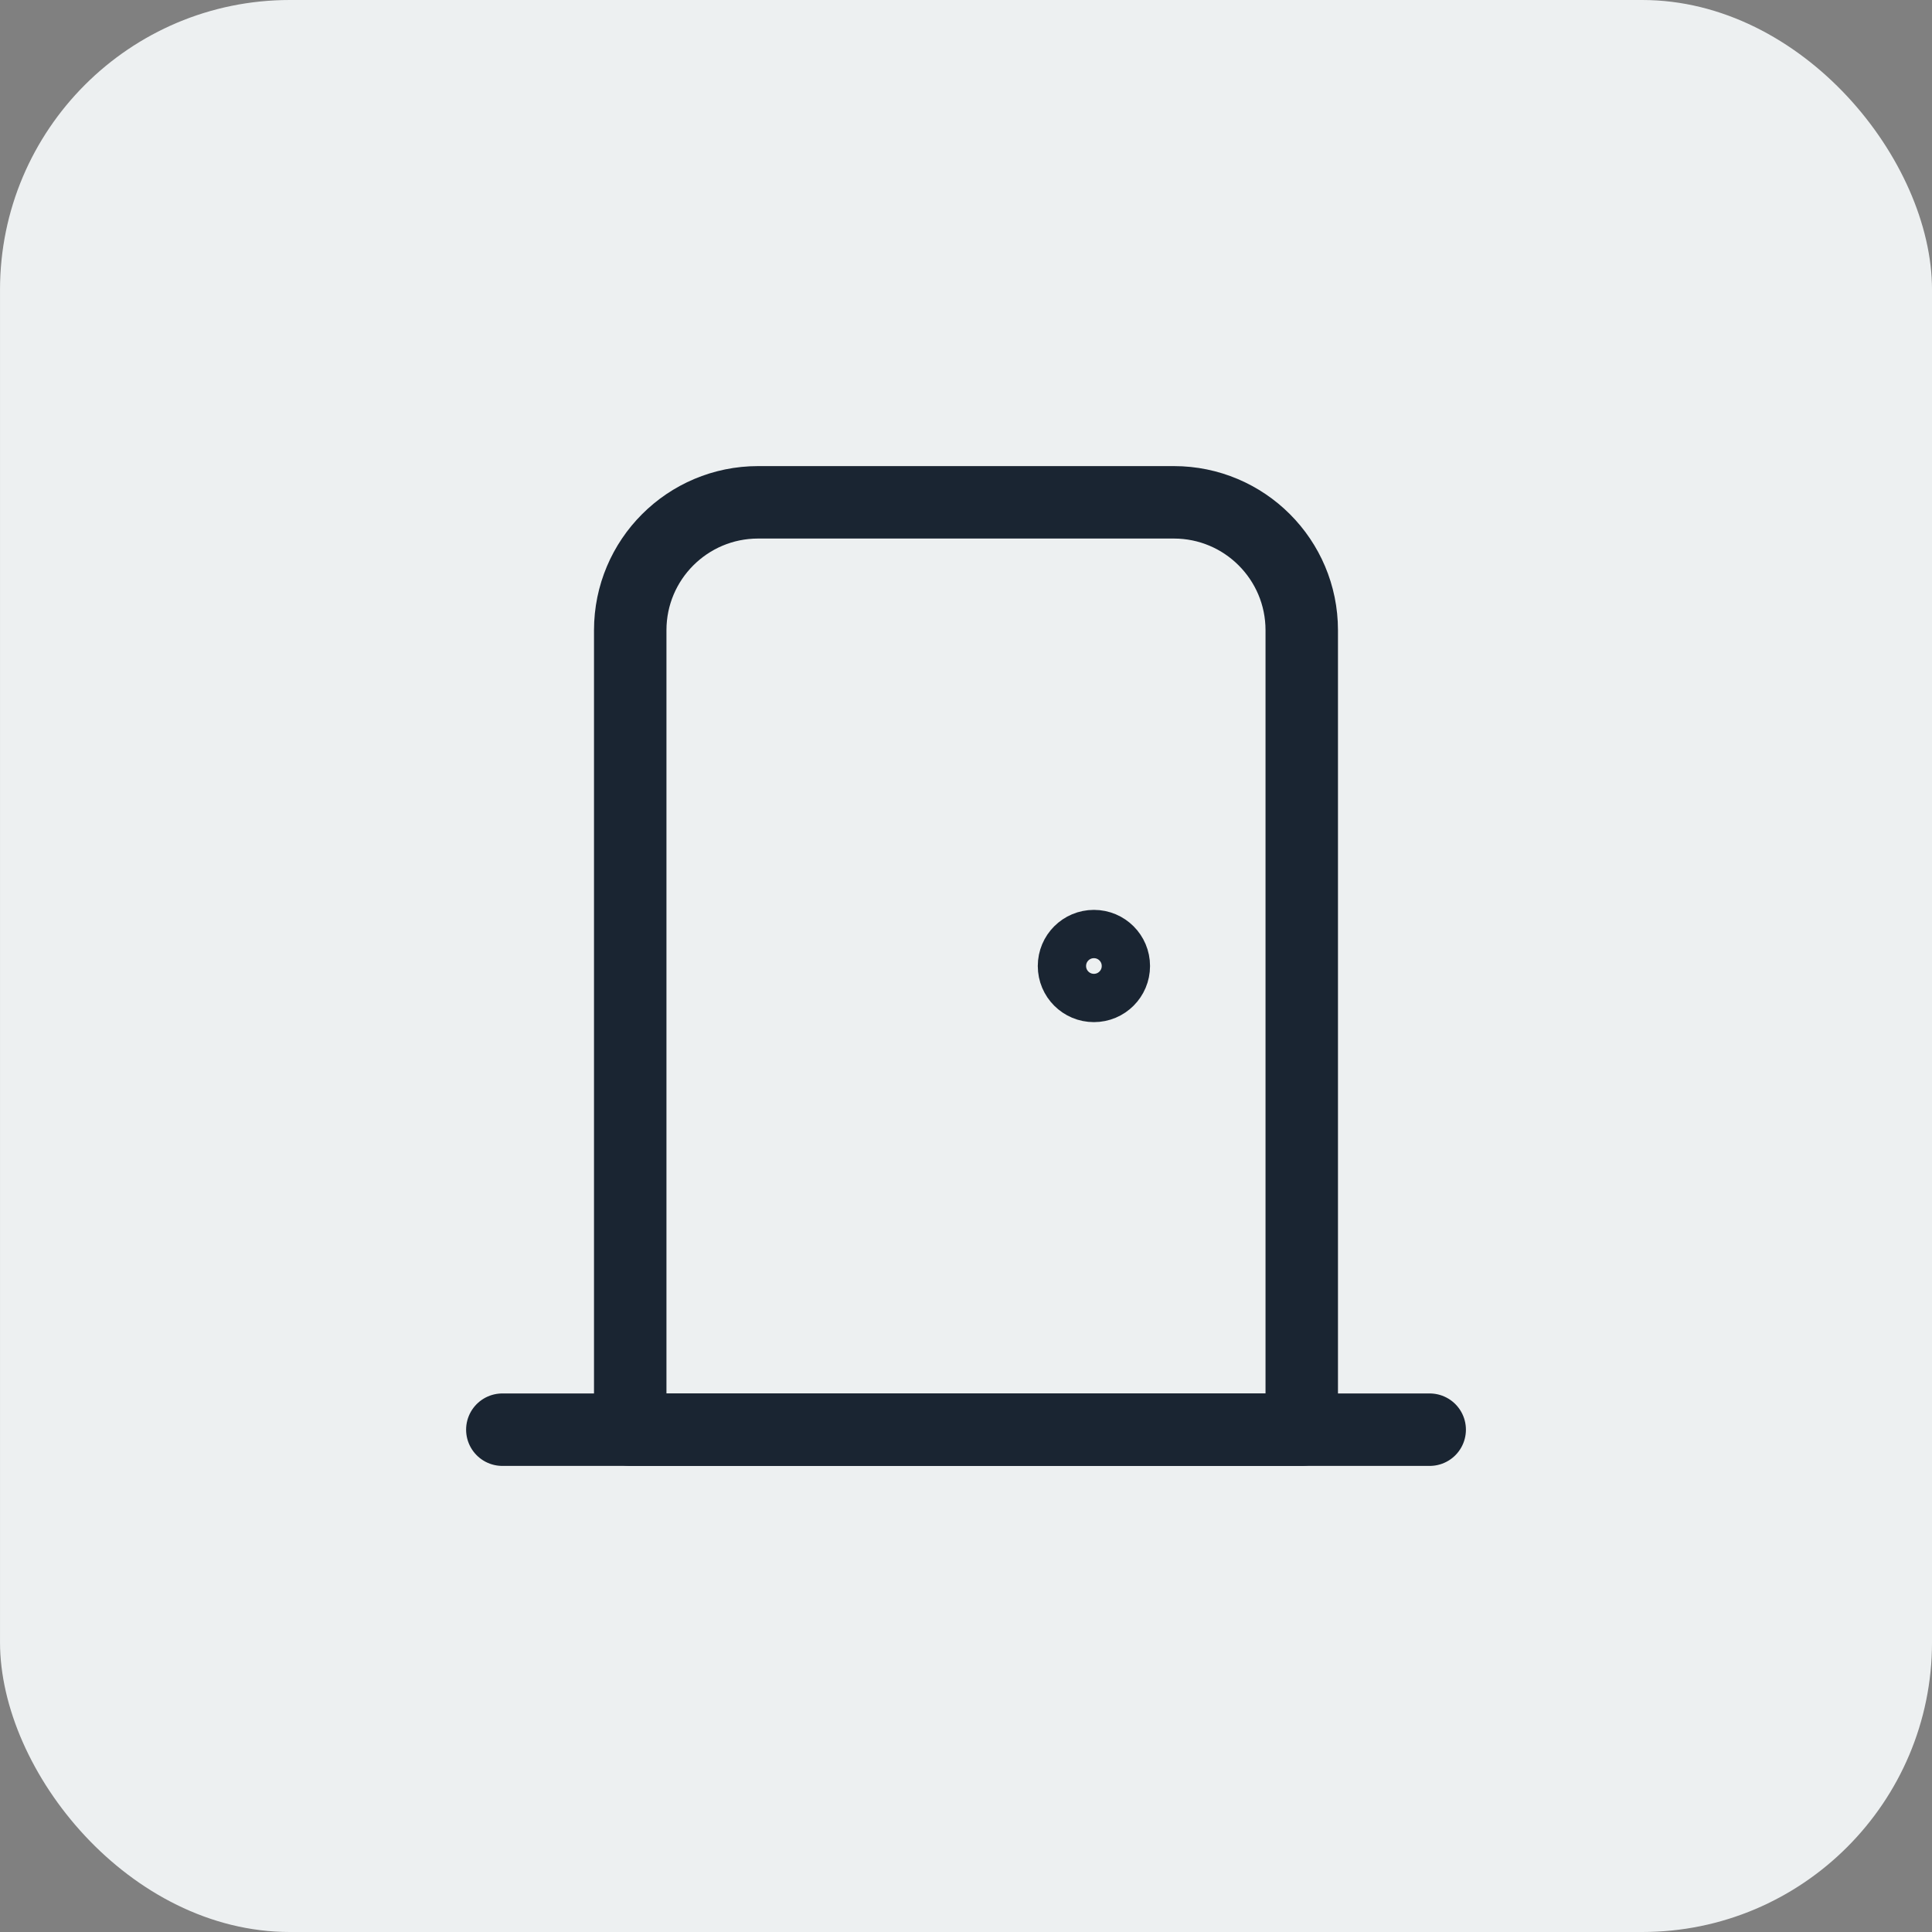 <?xml version="1.0" encoding="UTF-8" standalone="no"?>
<!-- Generator: Adobe Illustrator 16.0.0, SVG Export Plug-In . SVG Version: 6.00 Build 0)  -->

<svg
   xmlns:dc="http://purl.org/dc/elements/1.1/"
   xmlns:cc="http://creativecommons.org/ns#"
   xmlns:rdf="http://www.w3.org/1999/02/22-rdf-syntax-ns#"
   xmlns:svg="http://www.w3.org/2000/svg"
   xmlns="http://www.w3.org/2000/svg"
   xmlns:sodipodi="http://sodipodi.sourceforge.net/DTD/sodipodi-0.dtd"
   xmlns:inkscape="http://www.inkscape.org/namespaces/inkscape"
   version="1.1"
   id="Capa_1"
   x="0px"
   y="0px"
   width="512"
   height="512"
   viewBox="0 0 512 512"
   xml:space="preserve"
   inkscape:version="0.91 r13725"
   sodipodi:docname="الوحدات.svg"
   inkscape:export-filename="C:\عقار\عقار\أفكار\قديم\أيقونات القائمة\المشاريع\منزل ذكي.png"
   inkscape:export-xdpi="90"
   inkscape:export-ydpi="90"><rect x="0" y="0" width="512" height="512" fill="#808080" stroke="none"/><defs
     id="defs40" /><sodipodi:namedview
     pagecolor="#ffffff"
     bordercolor="#666666"
     borderopacity="1"
     objecttolerance="10"
     gridtolerance="10"
     guidetolerance="10"
     inkscape:pageopacity="0"
     inkscape:pageshadow="2"
     inkscape:window-width="1278"
     inkscape:window-height="1360"
     id="namedview38"
     showgrid="false"
     inkscape:zoom="0.92549019"
     inkscape:cx="237.8509"
     inkscape:cy="133.74017"
     inkscape:window-x="1273"
     inkscape:window-y="0"
     inkscape:window-maximized="0"
     inkscape:current-layer="Capa_1" /><g
     id="g8"
     transform="translate(0,2)" /><g
     id="g10"
     transform="translate(0,2)" /><g
     id="g12"
     transform="translate(0,2)" /><g
     id="g14"
     transform="translate(0,2)" /><g
     id="g16"
     transform="translate(0,2)" /><g
     id="g18"
     transform="translate(0,2)" /><g
     id="g20"
     transform="translate(0,2)" /><g
     id="g22"
     transform="translate(0,2)" /><g
     id="g24"
     transform="translate(0,2)" /><g
     id="g26"
     transform="translate(0,2)" /><g
     id="g28"
     transform="translate(0,2)" /><g
     id="g30"
     transform="translate(0,2)" /><g
     id="g32"
     transform="translate(0,2)" /><g
     id="g34"
     transform="translate(0,2)" /><g
     id="g36"
     transform="translate(0,2)" /><g
     style="fill:none"
     id="g4183"
     transform="matrix(12.8,0,0,12.8,-11.184,0)"><rect
       id="rect4169"
       rx="6"
       height="40"
       width="40"
       x="0.874"
       y="0"
       style="fill:#edf0f1" /><path
       id="path4171"
       d="m 25.177,10.4 -8.607,0 c -1.463,0 -2.648,1.186 -2.648,2.648 l 0,16.552 13.903,0 0,-16.552 c 0,-1.463 -1.186,-2.648 -2.648,-2.648 z"
       inkscape:connector-curvature="0"
       style="stroke:#1a2532;stroke-width:1.5;stroke-linecap:round;stroke-linejoin:round" /><path
       id="path4173"
       d="m 24.184,20 c 0,0.366 -0.296,0.662 -0.662,0.662 -0.366,0 -0.662,-0.296 -0.662,-0.662 0,-0.366 0.296,-0.662 0.662,-0.662 0.366,0 0.662,0.296 0.662,0.662 z"
       inkscape:connector-curvature="0"
       style="stroke:#1a2532;stroke-linecap:round;stroke-linejoin:round" /><path
       id="path4175"
       d="m 11.274,29.6 19.2,0"
       inkscape:connector-curvature="0"
       style="stroke:#1a2532;stroke-width:1.5;stroke-linecap:round;stroke-linejoin:round" /></g></svg>